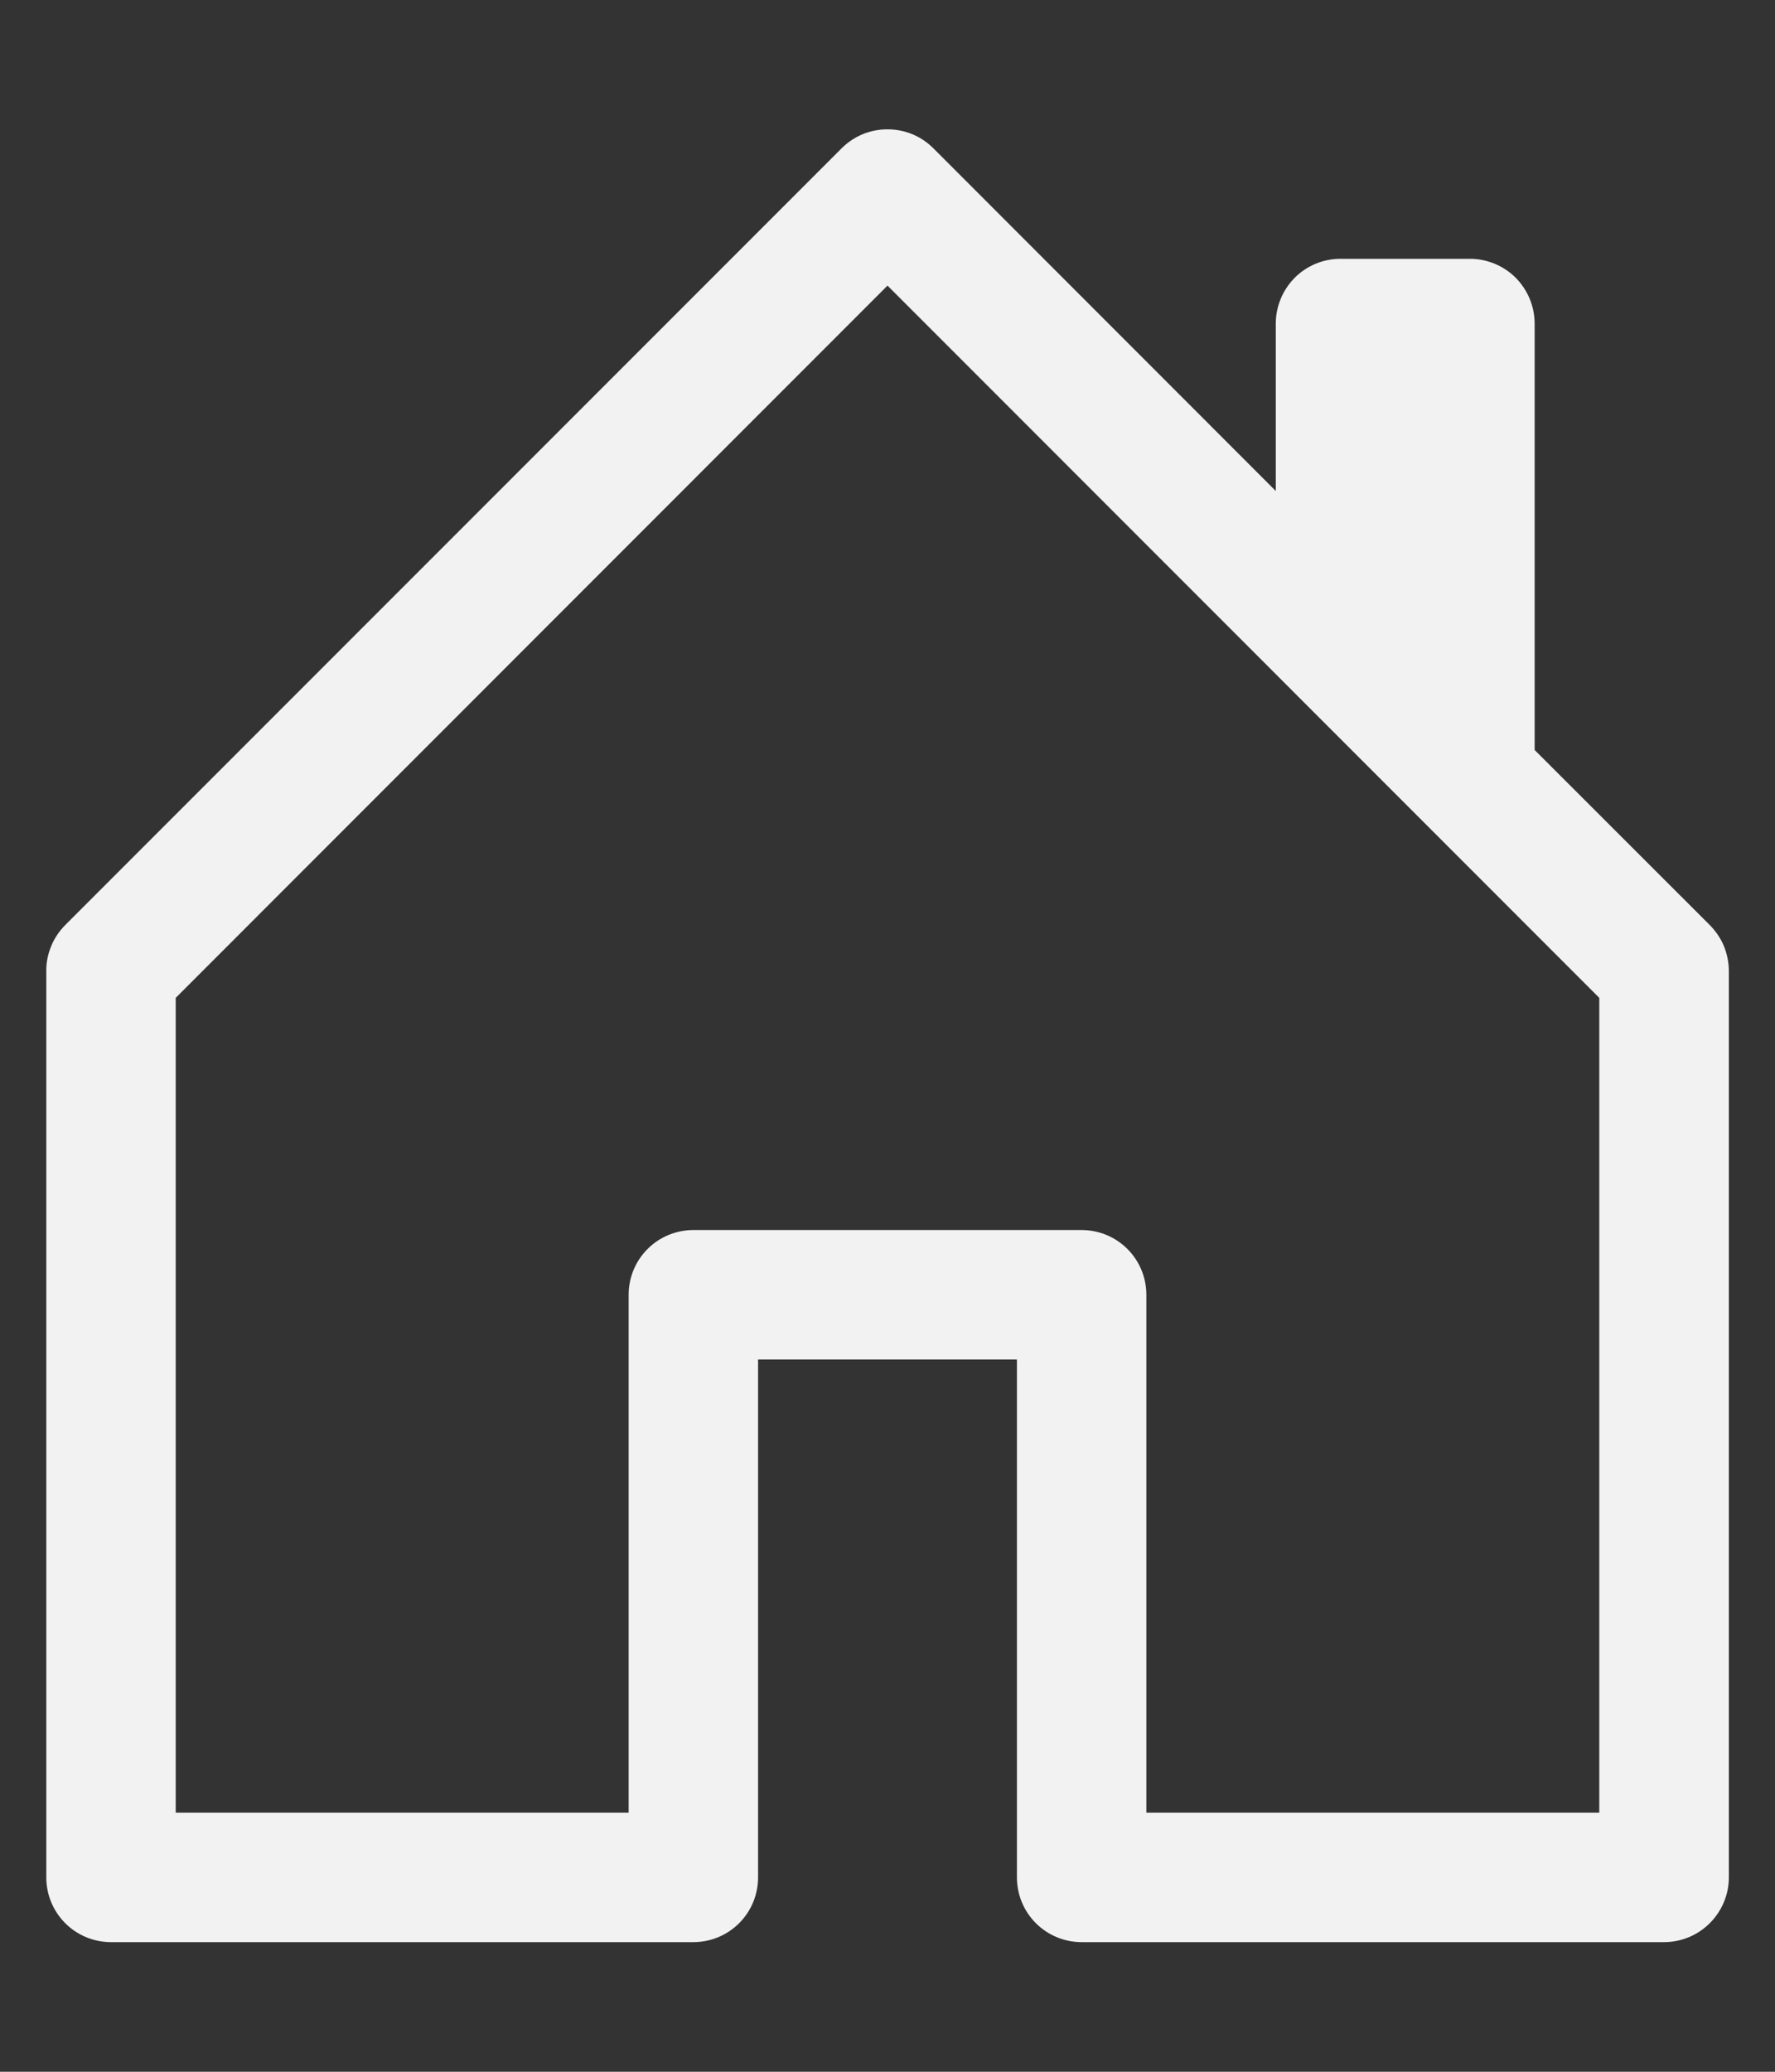 <svg width="12" height="14" viewBox="0 0 12 14" fill="none" xmlns="http://www.w3.org/2000/svg">
<rect x="0" y="0" width="12" height="14" fill="#333333" stroke="none"/>
<path d="M6.31 1.002C6.269 0.961 6.221 0.929 6.168 0.907C6.115 0.885 6.058 0.874 6 0.874C5.942 0.874 5.885 0.885 5.832 0.907C5.779 0.929 5.731 0.961 5.69 1.002L0.44 6.252C0.4 6.293 0.367 6.341 0.346 6.394C0.324 6.447 0.312 6.504 0.313 6.562V12.687C0.313 12.803 0.359 12.914 0.441 12.996C0.523 13.078 0.634 13.124 0.75 13.124H4.688C4.804 13.124 4.915 13.078 4.997 12.996C5.079 12.914 5.125 12.803 5.125 12.687V9.187H6.875V12.687C6.875 12.803 6.921 12.914 7.003 12.996C7.085 13.078 7.196 13.124 7.312 13.124H11.25C11.366 13.124 11.477 13.078 11.559 12.996C11.641 12.914 11.688 12.803 11.688 12.687V6.562C11.688 6.504 11.676 6.447 11.655 6.394C11.633 6.341 11.6 6.293 11.56 6.252L10.375 5.068V2.187C10.375 2.071 10.329 1.96 10.247 1.877C10.165 1.795 10.053 1.749 9.938 1.749H9.062C8.946 1.749 8.835 1.795 8.753 1.877C8.671 1.96 8.625 2.071 8.625 2.187V3.318L6.31 1.002ZM1.188 12.249V6.743L6 1.93L10.812 6.743V12.249H7.75V8.749C7.75 8.633 7.704 8.522 7.622 8.44C7.54 8.358 7.429 8.312 7.312 8.312H4.688C4.571 8.312 4.46 8.358 4.378 8.44C4.296 8.522 4.25 8.633 4.25 8.749V12.249H1.188Z" fill="#F2F2F2"/>
</svg>
